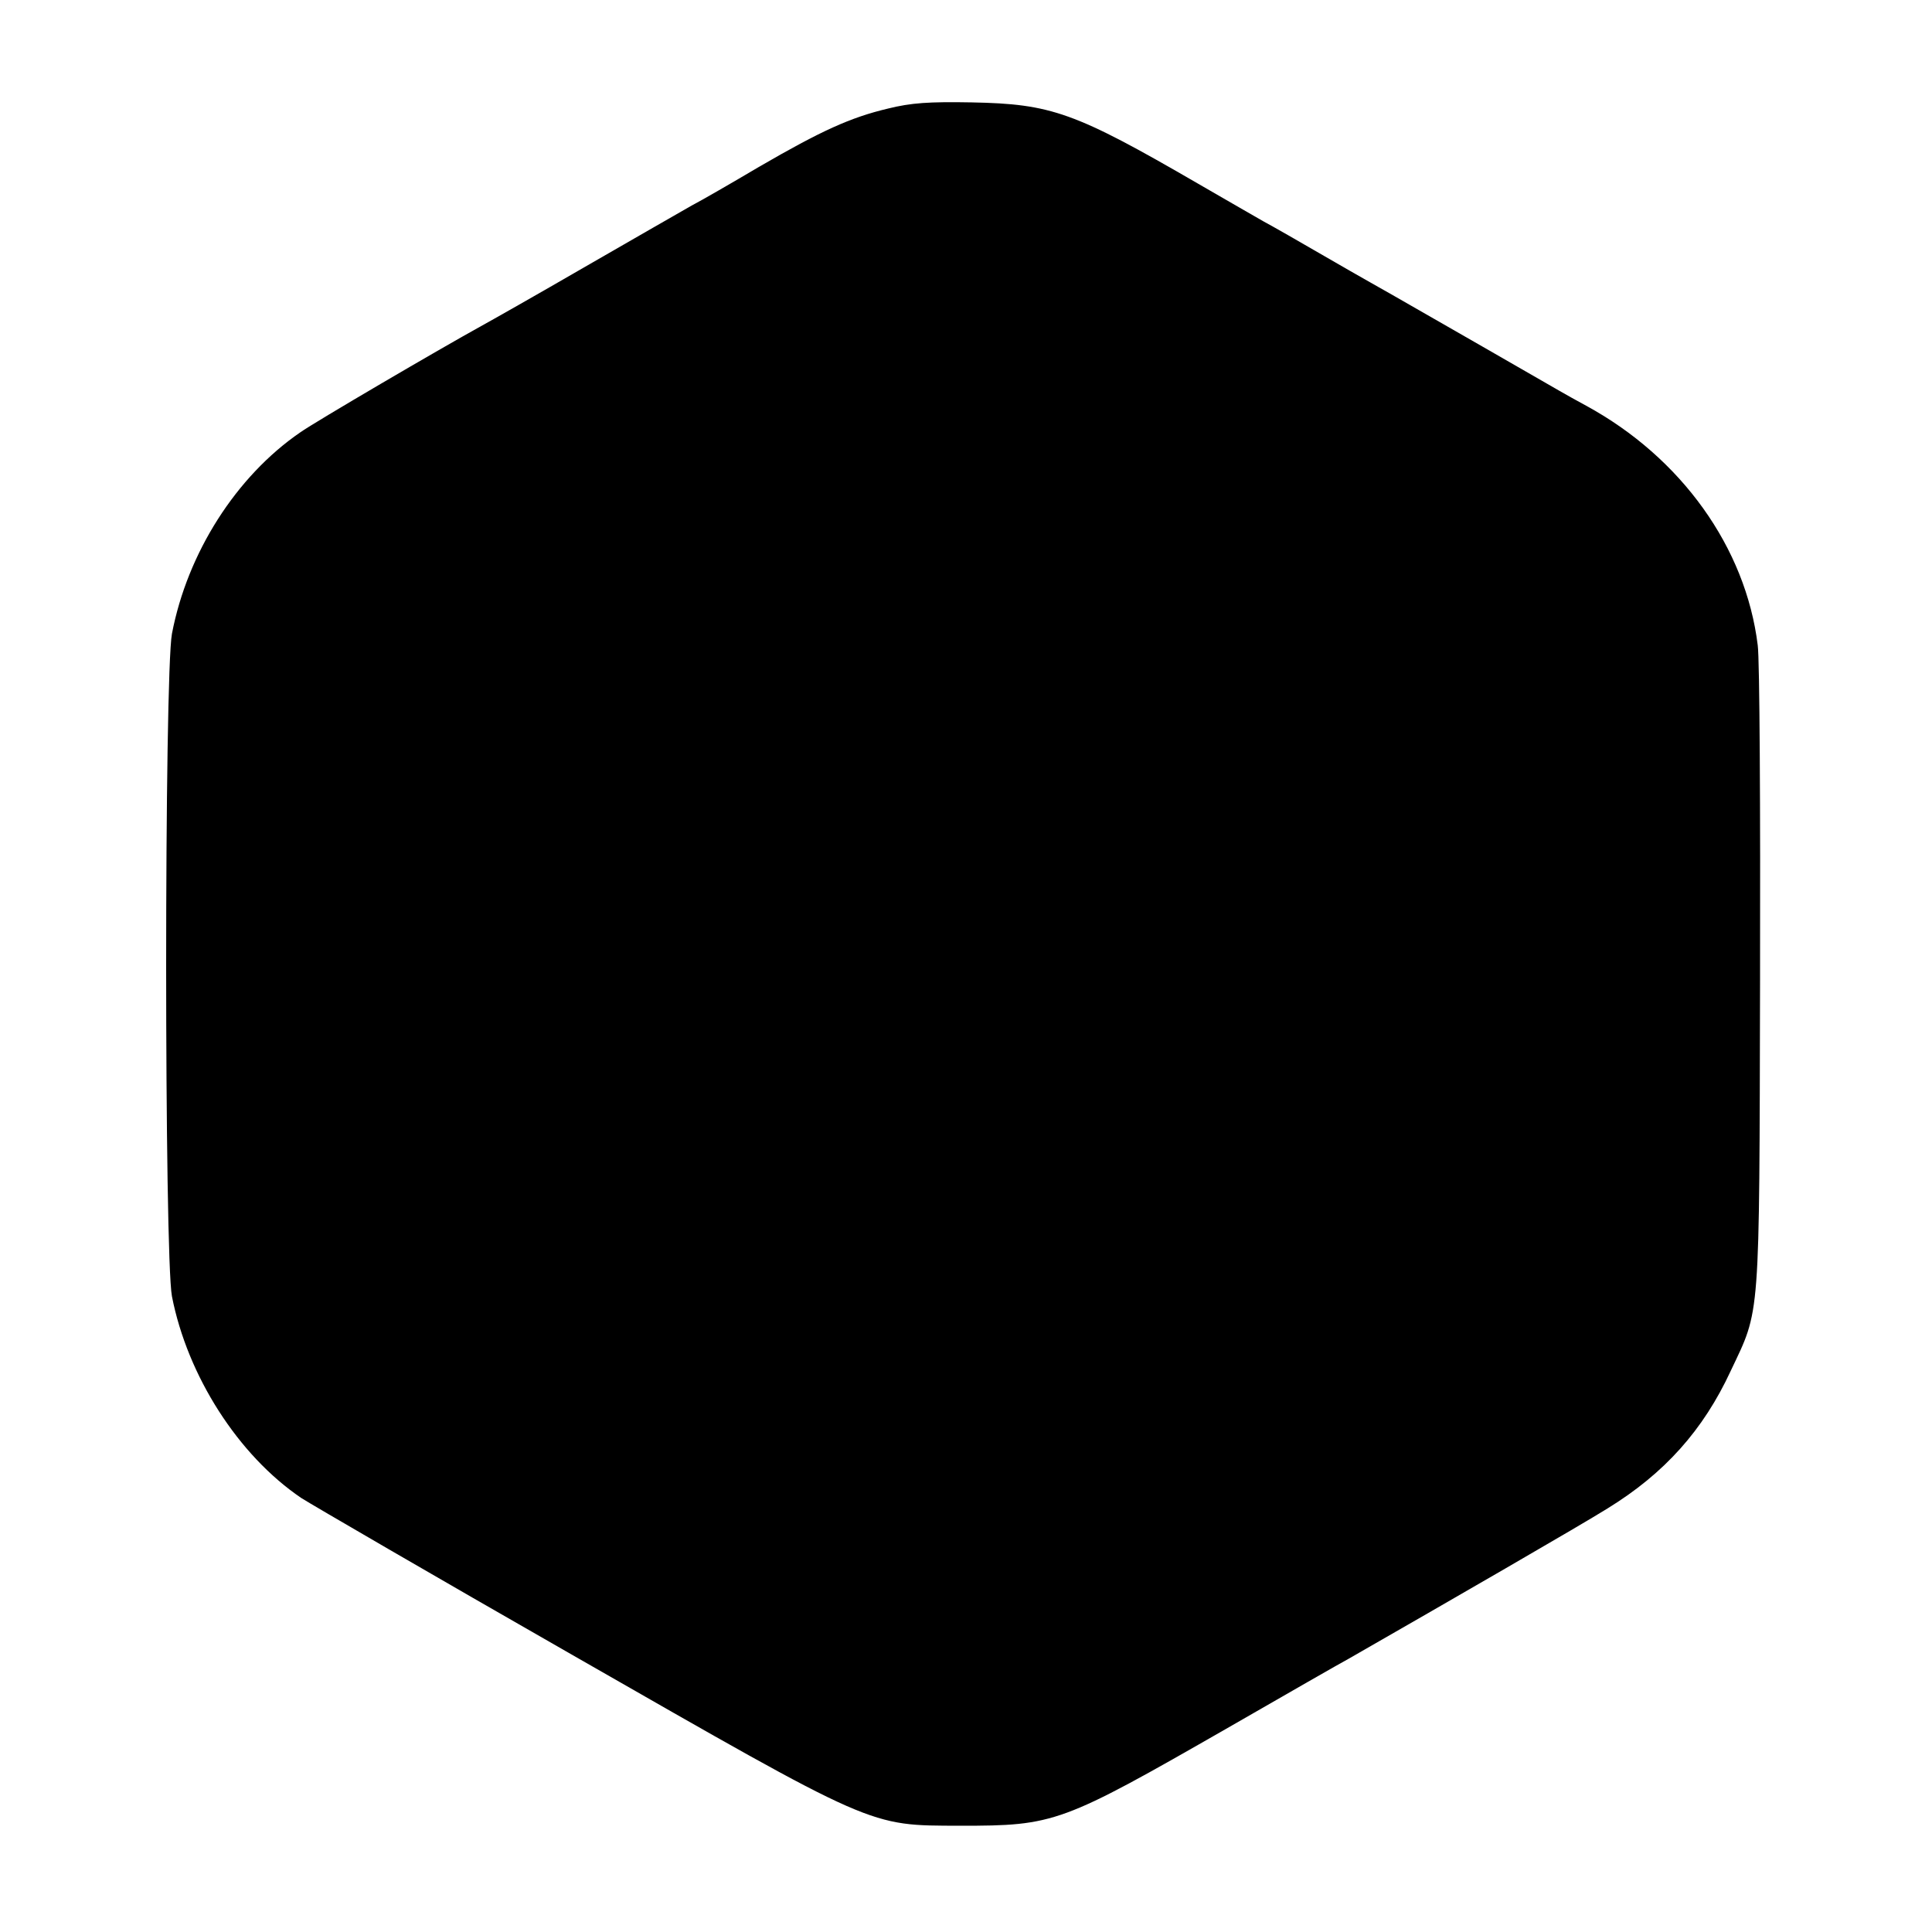 <?xml version="1.0" standalone="no"?>
<!DOCTYPE svg PUBLIC "-//W3C//DTD SVG 20010904//EN"
 "http://www.w3.org/TR/2001/REC-SVG-20010904/DTD/svg10.dtd">
<svg version="1.0" xmlns="http://www.w3.org/2000/svg"
 width="500pt" height="500pt" viewBox="0 0 500 500"
 preserveAspectRatio="xMidYMid meet">
<g transform="translate(0,500) scale(0.1,-0.1)"
fill="#000000" stroke="none">
<path d="M2298 4719 c-97 -23 -172 -57 -334 -151 -71 -42 -149 -87 -174 -100
-25 -14 -148 -85 -275 -158 -126 -73 -248 -142 -270 -154 -107 -59 -430 -248
-468 -275 -166 -114 -292 -312 -332 -521 -20 -107 -20 -1610 0 -1715 40 -205
171 -411 335 -522 25 -16 341 -200 703 -407 788 -451 763 -440 1002 -441 245
0 261 6 692 253 153 88 294 169 313 179 260 149 603 347 670 389 148 91 248
203 319 356 77 163 74 118 76 1013 1 440 -1 829 -6 865 -31 253 -198 486 -444
620 -22 12 -53 29 -70 39 -29 17 -355 204 -425 244 -19 11 -96 54 -170 97 -74
43 -151 87 -170 97 -19 11 -96 55 -170 98 -319 185 -379 206 -585 210 -110 2
-157 -1 -217 -16z"/>
</g>
</svg>
